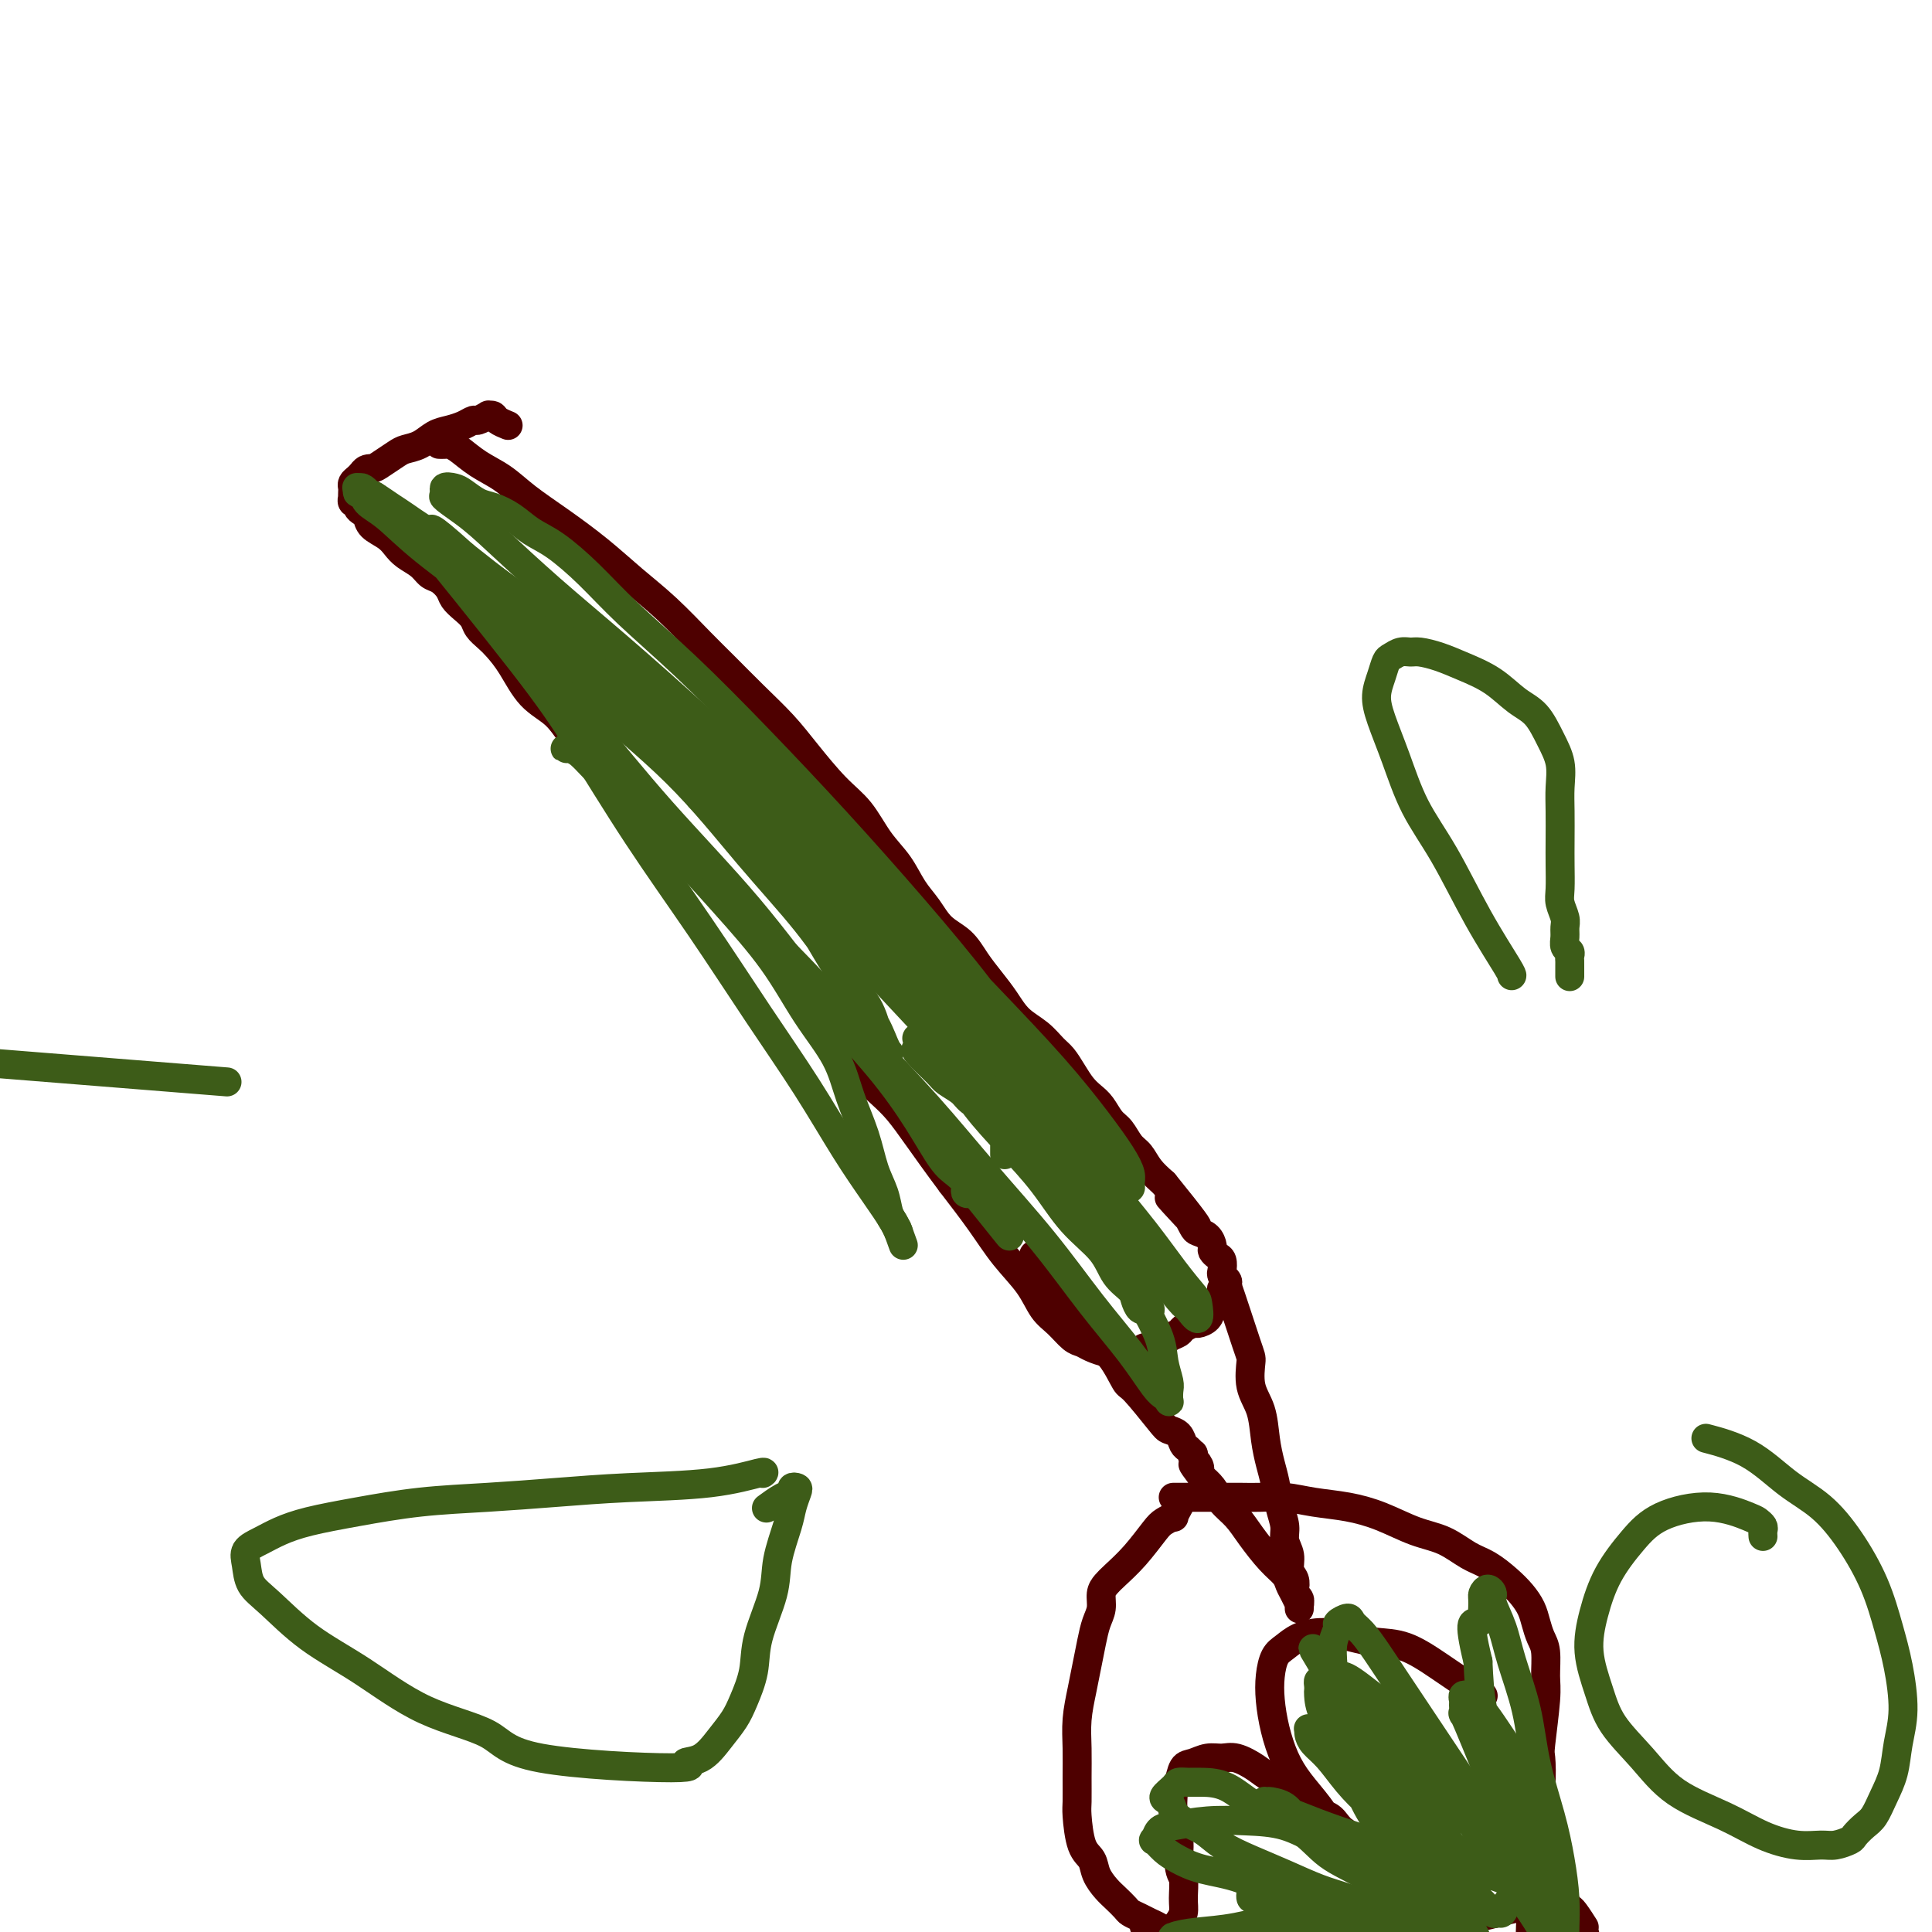 <svg viewBox='0 0 400 400' version='1.1' xmlns='http://www.w3.org/2000/svg' xmlns:xlink='http://www.w3.org/1999/xlink'><g fill='none' stroke='#4E0000' stroke-width='6' stroke-linecap='round' stroke-linejoin='round'><path d='M91,92c-0.007,-0.000 -0.013,-0.000 0,0c0.013,0.000 0.047,0.001 0,0c-0.047,-0.001 -0.173,-0.005 0,0c0.173,0.005 0.646,0.020 1,0c0.354,-0.020 0.588,-0.075 1,0c0.412,0.075 1.002,0.279 2,1c0.998,0.721 2.404,1.958 4,3c1.596,1.042 3.383,1.887 5,3c1.617,1.113 3.063,2.493 5,4c1.937,1.507 4.366,3.141 7,5c2.634,1.859 5.473,3.944 8,6c2.527,2.056 4.744,4.081 7,6c2.256,1.919 4.553,3.730 7,6c2.447,2.270 5.044,4.999 7,7c1.956,2.001 3.271,3.273 5,5c1.729,1.727 3.873,3.909 6,6c2.127,2.091 4.238,4.092 6,6c1.762,1.908 3.175,3.723 5,6c1.825,2.277 4.063,5.014 6,7c1.937,1.986 3.572,3.219 5,5c1.428,1.781 2.650,4.108 4,6c1.350,1.892 2.830,3.348 4,5c1.170,1.652 2.032,3.498 3,5c0.968,1.502 2.044,2.659 3,4c0.956,1.341 1.792,2.865 3,4c1.208,1.135 2.787,1.882 4,3c1.213,1.118 2.061,2.606 3,4c0.939,1.394 1.970,2.695 3,4c1.030,1.305 2.058,2.614 3,4c0.942,1.386 1.800,2.849 3,4c1.200,1.151 2.744,1.989 4,3c1.256,1.011 2.223,2.197 3,3c0.777,0.803 1.363,1.225 2,2c0.637,0.775 1.325,1.902 2,3c0.675,1.098 1.335,2.166 2,3c0.665,0.834 1.333,1.435 2,2c0.667,0.565 1.334,1.095 2,2c0.666,0.905 1.332,2.185 2,3c0.668,0.815 1.336,1.166 2,2c0.664,0.834 1.322,2.151 2,3c0.678,0.849 1.375,1.228 2,2c0.625,0.772 1.179,1.935 2,3c0.821,1.065 1.911,2.033 3,3'/><path d='M241,245c12.565,15.490 4.479,6.714 2,4c-2.479,-2.714 0.649,0.634 2,2c1.351,1.366 0.926,0.751 1,1c0.074,0.249 0.646,1.362 1,2c0.354,0.638 0.490,0.801 1,1c0.510,0.199 1.394,0.433 2,1c0.606,0.567 0.933,1.465 1,2c0.067,0.535 -0.127,0.707 0,1c0.127,0.293 0.573,0.709 1,1c0.427,0.291 0.833,0.459 1,1c0.167,0.541 0.094,1.456 0,2c-0.094,0.544 -0.207,0.718 0,1c0.207,0.282 0.736,0.670 1,1c0.264,0.330 0.263,0.600 0,1c-0.263,0.400 -0.788,0.930 -1,1c-0.212,0.070 -0.113,-0.319 0,0c0.113,0.319 0.239,1.346 0,2c-0.239,0.654 -0.841,0.936 -1,1c-0.159,0.064 0.127,-0.089 0,0c-0.127,0.089 -0.668,0.419 -1,1c-0.332,0.581 -0.455,1.413 -1,2c-0.545,0.587 -1.512,0.931 -2,1c-0.488,0.069 -0.498,-0.135 -1,0c-0.502,0.135 -1.497,0.609 -2,1c-0.503,0.391 -0.515,0.697 -1,1c-0.485,0.303 -1.443,0.602 -2,1c-0.557,0.398 -0.712,0.895 -1,1c-0.288,0.105 -0.707,-0.182 -1,0c-0.293,0.182 -0.460,0.833 -1,1c-0.540,0.167 -1.453,-0.151 -2,0c-0.547,0.151 -0.727,0.772 -1,1c-0.273,0.228 -0.638,0.062 -1,0c-0.362,-0.062 -0.719,-0.019 -1,0c-0.281,0.019 -0.484,0.016 -1,0c-0.516,-0.016 -1.345,-0.044 -2,0c-0.655,0.044 -1.137,0.160 -2,0c-0.863,-0.160 -2.107,-0.597 -3,-1c-0.893,-0.403 -1.434,-0.774 -2,-1c-0.566,-0.226 -1.158,-0.309 -2,-1c-0.842,-0.691 -1.935,-1.991 -3,-3c-1.065,-1.009 -2.103,-1.726 -3,-3c-0.897,-1.274 -1.653,-3.104 -3,-5c-1.347,-1.896 -3.286,-3.857 -5,-6c-1.714,-2.143 -3.204,-4.470 -5,-7c-1.796,-2.530 -3.898,-5.265 -6,-8'/><path d='M197,245c-6.046,-8.064 -8.662,-12.224 -11,-15c-2.338,-2.776 -4.400,-4.166 -6,-6c-1.600,-1.834 -2.739,-4.110 -4,-6c-1.261,-1.890 -2.646,-3.392 -4,-5c-1.354,-1.608 -2.679,-3.320 -4,-5c-1.321,-1.680 -2.639,-3.326 -4,-5c-1.361,-1.674 -2.767,-3.376 -4,-5c-1.233,-1.624 -2.295,-3.171 -4,-5c-1.705,-1.829 -4.052,-3.941 -5,-5c-0.948,-1.059 -0.496,-1.065 -2,-3c-1.504,-1.935 -4.964,-5.798 -7,-8c-2.036,-2.202 -2.649,-2.744 -4,-4c-1.351,-1.256 -3.441,-3.224 -5,-5c-1.559,-1.776 -2.587,-3.358 -4,-5c-1.413,-1.642 -3.210,-3.345 -5,-5c-1.790,-1.655 -3.571,-3.262 -5,-5c-1.429,-1.738 -2.504,-3.606 -4,-5c-1.496,-1.394 -3.413,-2.313 -5,-4c-1.587,-1.687 -2.844,-4.143 -4,-6c-1.156,-1.857 -2.210,-3.116 -3,-4c-0.790,-0.884 -1.315,-1.392 -2,-2c-0.685,-0.608 -1.531,-1.317 -2,-2c-0.469,-0.683 -0.562,-1.339 -1,-2c-0.438,-0.661 -1.220,-1.328 -2,-2c-0.780,-0.672 -1.559,-1.349 -2,-2c-0.441,-0.651 -0.545,-1.277 -1,-2c-0.455,-0.723 -1.263,-1.545 -2,-2c-0.737,-0.455 -1.404,-0.545 -2,-1c-0.596,-0.455 -1.123,-1.276 -2,-2c-0.877,-0.724 -2.105,-1.349 -3,-2c-0.895,-0.651 -1.458,-1.326 -2,-2c-0.542,-0.674 -1.063,-1.346 -2,-2c-0.937,-0.654 -2.288,-1.290 -3,-2c-0.712,-0.710 -0.783,-1.496 -1,-2c-0.217,-0.504 -0.580,-0.728 -1,-1c-0.420,-0.272 -0.897,-0.594 -1,-1c-0.103,-0.406 0.169,-0.896 0,-1c-0.169,-0.104 -0.777,0.179 -1,0c-0.223,-0.179 -0.061,-0.822 0,-1c0.061,-0.178 0.019,0.107 0,0c-0.019,-0.107 -0.016,-0.606 0,-1c0.016,-0.394 0.046,-0.683 0,-1c-0.046,-0.317 -0.166,-0.662 0,-1c0.166,-0.338 0.619,-0.668 1,-1c0.381,-0.332 0.691,-0.666 1,-1'/><path d='M75,98c0.684,-1.123 1.393,-0.930 2,-1c0.607,-0.070 1.110,-0.404 2,-1c0.890,-0.596 2.167,-1.455 3,-2c0.833,-0.545 1.224,-0.776 2,-1c0.776,-0.224 1.938,-0.442 3,-1c1.062,-0.558 2.023,-1.455 3,-2c0.977,-0.545 1.968,-0.738 3,-1c1.032,-0.262 2.104,-0.592 3,-1c0.896,-0.408 1.616,-0.895 2,-1c0.384,-0.105 0.430,0.171 1,0c0.570,-0.171 1.663,-0.788 2,-1c0.337,-0.212 -0.081,-0.018 0,0c0.081,0.018 0.661,-0.139 1,0c0.339,0.139 0.437,0.576 1,1c0.563,0.424 1.589,0.835 2,1c0.411,0.165 0.205,0.082 0,0'/><path d='M253,264c0.000,-0.031 0.001,-0.061 0,0c-0.001,0.061 -0.002,0.214 0,0c0.002,-0.214 0.007,-0.793 1,2c0.993,2.793 2.973,8.959 4,12c1.027,3.041 1.101,2.956 1,4c-0.101,1.044 -0.378,3.215 0,5c0.378,1.785 1.410,3.184 2,5c0.590,1.816 0.736,4.051 1,6c0.264,1.949 0.644,3.613 1,5c0.356,1.387 0.688,2.496 1,4c0.312,1.504 0.604,3.404 1,5c0.396,1.596 0.894,2.889 1,4c0.106,1.111 -0.182,2.042 0,3c0.182,0.958 0.832,1.944 1,3c0.168,1.056 -0.147,2.181 0,3c0.147,0.819 0.757,1.334 1,2c0.243,0.666 0.118,1.485 0,2c-0.118,0.515 -0.228,0.725 0,1c0.228,0.275 0.793,0.613 1,1c0.207,0.387 0.055,0.821 0,1c-0.055,0.179 -0.015,0.102 0,0c0.015,-0.102 0.004,-0.228 0,0c-0.004,0.228 -0.000,0.809 0,1c0.000,0.191 -0.003,-0.007 0,0c0.003,0.007 0.012,0.220 0,0c-0.012,-0.220 -0.043,-0.874 0,-1c0.043,-0.126 0.161,0.274 0,0c-0.161,-0.274 -0.602,-1.224 -1,-2c-0.398,-0.776 -0.753,-1.380 -1,-2c-0.247,-0.620 -0.388,-1.257 -1,-2c-0.612,-0.743 -1.697,-1.592 -3,-3c-1.303,-1.408 -2.826,-3.376 -4,-5c-1.174,-1.624 -2.000,-2.905 -3,-4c-1.000,-1.095 -2.175,-2.005 -3,-3c-0.825,-0.995 -1.299,-2.076 -2,-3c-0.701,-0.924 -1.629,-1.693 -2,-2c-0.371,-0.307 -0.186,-0.154 0,0'/><path d='M249,306c-3.337,-4.426 -1.678,-2.492 -1,-2c0.678,0.492 0.375,-0.460 0,-1c-0.375,-0.540 -0.822,-0.668 -1,-1c-0.178,-0.332 -0.088,-0.866 0,-1c0.088,-0.134 0.175,0.133 0,0c-0.175,-0.133 -0.610,-0.664 -1,-1c-0.390,-0.336 -0.735,-0.476 -1,-1c-0.265,-0.524 -0.451,-1.432 -1,-2c-0.549,-0.568 -1.461,-0.795 -2,-1c-0.539,-0.205 -0.703,-0.388 -2,-2c-1.297,-1.612 -3.726,-4.654 -5,-6c-1.274,-1.346 -1.394,-0.996 -2,-2c-0.606,-1.004 -1.699,-3.360 -3,-5c-1.301,-1.640 -2.810,-2.562 -4,-4c-1.190,-1.438 -2.060,-3.392 -3,-5c-0.940,-1.608 -1.951,-2.869 -3,-4c-1.049,-1.131 -2.138,-2.131 -3,-3c-0.862,-0.869 -1.499,-1.606 -2,-2c-0.501,-0.394 -0.866,-0.445 -1,-1c-0.134,-0.555 -0.036,-1.613 0,-2c0.036,-0.387 0.010,-0.104 0,0c-0.010,0.104 -0.003,0.028 0,0c0.003,-0.028 0.001,-0.007 0,0c-0.001,0.007 -0.000,0.002 0,0c0.000,-0.002 0.000,-0.001 0,0c-0.000,0.001 -0.000,0.000 0,0'/><path d='M244,312c0.127,-0.233 0.254,-0.465 0,0c-0.254,0.465 -0.889,1.628 -1,2c-0.111,0.372 0.300,-0.048 0,0c-0.300,0.048 -1.313,0.565 -2,1c-0.687,0.435 -1.050,0.787 -2,2c-0.950,1.213 -2.488,3.287 -4,5c-1.512,1.713 -2.996,3.066 -4,4c-1.004,0.934 -1.526,1.448 -2,2c-0.474,0.552 -0.901,1.140 -1,2c-0.099,0.860 0.128,1.992 0,3c-0.128,1.008 -0.613,1.892 -1,3c-0.387,1.108 -0.678,2.440 -1,4c-0.322,1.560 -0.675,3.346 -1,5c-0.325,1.654 -0.623,3.175 -1,5c-0.377,1.825 -0.834,3.955 -1,6c-0.166,2.045 -0.043,4.004 0,6c0.043,1.996 0.004,4.029 0,6c-0.004,1.971 0.025,3.882 0,5c-0.025,1.118 -0.106,1.444 0,3c0.106,1.556 0.398,4.342 1,6c0.602,1.658 1.513,2.188 2,3c0.487,0.812 0.549,1.905 1,3c0.451,1.095 1.290,2.191 2,3c0.710,0.809 1.292,1.330 2,2c0.708,0.670 1.541,1.489 2,2c0.459,0.511 0.545,0.715 1,1c0.455,0.285 1.278,0.650 2,1c0.722,0.350 1.342,0.686 2,1c0.658,0.314 1.352,0.605 2,1c0.648,0.395 1.249,0.894 2,1c0.751,0.106 1.652,-0.182 3,0c1.348,0.182 3.142,0.833 5,1c1.858,0.167 3.778,-0.151 6,0c2.222,0.151 4.746,0.772 7,1c2.254,0.228 4.238,0.061 6,0c1.762,-0.061 3.302,-0.018 5,0c1.698,0.018 3.553,0.012 5,0c1.447,-0.012 2.486,-0.031 4,0c1.514,0.031 3.503,0.110 5,0c1.497,-0.110 2.500,-0.411 4,-1c1.500,-0.589 3.495,-1.467 5,-2c1.505,-0.533 2.521,-0.720 4,-1c1.479,-0.280 3.423,-0.651 5,-1c1.577,-0.349 2.789,-0.674 4,-1'/><path d='M310,396c4.520,-1.172 4.821,-1.104 5,-1c0.179,0.104 0.237,0.242 1,0c0.763,-0.242 2.232,-0.865 3,-1c0.768,-0.135 0.836,0.216 1,0c0.164,-0.216 0.424,-1.000 1,-1c0.576,-0.000 1.469,0.782 2,1c0.531,0.218 0.701,-0.130 1,0c0.299,0.130 0.728,0.738 1,1c0.272,0.262 0.388,0.179 1,1c0.612,0.821 1.722,2.544 2,3c0.278,0.456 -0.274,-0.357 0,1c0.274,1.357 1.376,4.885 2,7c0.624,2.115 0.770,2.817 1,4c0.230,1.183 0.545,2.848 1,5c0.455,2.152 1.051,4.793 1,7c-0.051,2.207 -0.748,3.981 -1,5c-0.252,1.019 -0.057,1.285 0,2c0.057,0.715 -0.023,1.880 0,3c0.023,1.120 0.151,2.194 0,3c-0.151,0.806 -0.579,1.343 -1,2c-0.421,0.657 -0.834,1.434 -1,2c-0.166,0.566 -0.083,0.922 0,1c0.083,0.078 0.167,-0.123 0,0c-0.167,0.123 -0.585,0.569 -1,1c-0.415,0.431 -0.828,0.847 -1,1c-0.172,0.153 -0.102,0.045 0,0c0.102,-0.045 0.237,-0.026 0,0c-0.237,0.026 -0.847,0.060 -1,0c-0.153,-0.060 0.152,-0.212 0,0c-0.152,0.212 -0.762,0.790 -1,1c-0.238,0.210 -0.105,0.052 0,0c0.105,-0.052 0.183,0.002 0,0c-0.183,-0.002 -0.628,-0.059 -1,0c-0.372,0.059 -0.673,0.234 -1,0c-0.327,-0.234 -0.680,-0.875 -1,-1c-0.320,-0.125 -0.607,0.268 -1,0c-0.393,-0.268 -0.893,-1.196 -1,-2c-0.107,-0.804 0.177,-1.485 0,-2c-0.177,-0.515 -0.817,-0.863 -1,-2c-0.183,-1.137 0.091,-3.064 0,-5c-0.091,-1.936 -0.547,-3.881 -1,-6c-0.453,-2.119 -0.903,-4.413 -1,-7c-0.097,-2.587 0.160,-5.467 0,-8c-0.160,-2.533 -0.735,-4.721 -1,-7c-0.265,-2.279 -0.218,-4.651 0,-7c0.218,-2.349 0.609,-4.674 1,-7'/><path d='M318,390c-0.524,-10.194 -0.333,-11.178 0,-13c0.333,-1.822 0.807,-4.481 1,-7c0.193,-2.519 0.105,-4.898 0,-6c-0.105,-1.102 -0.227,-0.927 0,-3c0.227,-2.073 0.804,-6.393 1,-9c0.196,-2.607 0.012,-3.502 0,-5c-0.012,-1.498 0.149,-3.597 0,-5c-0.149,-1.403 -0.608,-2.108 -1,-3c-0.392,-0.892 -0.716,-1.972 -1,-3c-0.284,-1.028 -0.529,-2.003 -1,-3c-0.471,-0.997 -1.170,-2.014 -2,-3c-0.830,-0.986 -1.791,-1.940 -3,-3c-1.209,-1.060 -2.667,-2.227 -4,-3c-1.333,-0.773 -2.542,-1.152 -4,-2c-1.458,-0.848 -3.165,-2.163 -5,-3c-1.835,-0.837 -3.799,-1.195 -6,-2c-2.201,-0.805 -4.640,-2.058 -7,-3c-2.360,-0.942 -4.640,-1.573 -7,-2c-2.360,-0.427 -4.800,-0.650 -7,-1c-2.200,-0.350 -4.160,-0.826 -6,-1c-1.840,-0.174 -3.560,-0.047 -5,0c-1.440,0.047 -2.599,0.013 -4,0c-1.401,-0.013 -3.044,-0.003 -4,0c-0.956,0.003 -1.227,0.001 -2,0c-0.773,-0.001 -2.049,-0.000 -3,0c-0.951,0.000 -1.575,0.000 -2,0c-0.425,-0.000 -0.649,-0.000 -1,0c-0.351,0.000 -0.830,0.000 -1,0c-0.170,-0.000 -0.031,-0.000 0,0c0.031,0.000 -0.044,0.000 0,0c0.044,-0.000 0.208,-0.000 0,0c-0.208,0.000 -0.788,0.000 -1,0c-0.212,-0.000 -0.057,-0.000 0,0c0.057,0.000 0.016,0.000 0,0c-0.016,-0.000 -0.008,-0.000 0,0'/><path d='M307,351c-0.002,-0.002 -0.003,-0.004 0,0c0.003,0.004 0.012,0.014 0,0c-0.012,-0.014 -0.045,-0.054 0,0c0.045,0.054 0.166,0.200 0,0c-0.166,-0.200 -0.620,-0.746 -1,-1c-0.380,-0.254 -0.686,-0.214 -2,-1c-1.314,-0.786 -3.634,-2.397 -6,-4c-2.366,-1.603 -4.776,-3.198 -7,-4c-2.224,-0.802 -4.262,-0.811 -6,-1c-1.738,-0.189 -3.176,-0.558 -5,-1c-1.824,-0.442 -4.033,-0.958 -6,-1c-1.967,-0.042 -3.690,0.392 -5,1c-1.310,0.608 -2.205,1.392 -3,2c-0.795,0.608 -1.490,1.039 -2,2c-0.510,0.961 -0.836,2.451 -1,4c-0.164,1.549 -0.165,3.158 0,5c0.165,1.842 0.495,3.915 1,6c0.505,2.085 1.186,4.180 2,6c0.814,1.820 1.762,3.366 3,5c1.238,1.634 2.766,3.355 4,5c1.234,1.645 2.174,3.212 3,4c0.826,0.788 1.538,0.795 2,1c0.462,0.205 0.676,0.606 1,1c0.324,0.394 0.760,0.779 1,1c0.240,0.221 0.284,0.277 0,0c-0.284,-0.277 -0.897,-0.887 -1,-1c-0.103,-0.113 0.304,0.272 0,0c-0.304,-0.272 -1.320,-1.199 -2,-2c-0.680,-0.801 -1.023,-1.474 -2,-2c-0.977,-0.526 -2.586,-0.905 -4,-2c-1.414,-1.095 -2.633,-2.906 -4,-4c-1.367,-1.094 -2.883,-1.471 -4,-2c-1.117,-0.529 -1.836,-1.210 -3,-2c-1.164,-0.790 -2.774,-1.689 -4,-2c-1.226,-0.311 -2.069,-0.034 -3,0c-0.931,0.034 -1.952,-0.173 -3,0c-1.048,0.173 -2.124,0.728 -3,1c-0.876,0.272 -1.551,0.262 -2,1c-0.449,0.738 -0.670,2.222 -1,3c-0.330,0.778 -0.769,0.848 -1,2c-0.231,1.152 -0.255,3.387 0,5c0.255,1.613 0.787,2.604 1,4c0.213,1.396 0.106,3.198 0,5'/><path d='M244,385c0.230,3.179 0.806,3.128 1,4c0.194,0.872 0.008,2.668 0,4c-0.008,1.332 0.163,2.199 0,3c-0.163,0.801 -0.659,1.536 -1,2c-0.341,0.464 -0.526,0.656 -1,1c-0.474,0.344 -1.238,0.838 -2,1c-0.762,0.162 -1.524,-0.008 -2,0c-0.476,0.008 -0.667,0.194 -1,0c-0.333,-0.194 -0.810,-0.770 -1,-1c-0.190,-0.230 -0.095,-0.115 0,0'/></g>
<g fill='none' stroke='#3D5C18' stroke-width='6' stroke-linecap='round' stroke-linejoin='round'><path d='M289,373c0.001,0.006 0.001,0.012 0,0c-0.001,-0.012 -0.004,-0.041 0,0c0.004,0.041 0.016,0.152 0,0c-0.016,-0.152 -0.060,-0.566 0,-1c0.060,-0.434 0.224,-0.889 0,-1c-0.224,-0.111 -0.834,0.121 -1,0c-0.166,-0.121 0.113,-0.596 0,-1c-0.113,-0.404 -0.619,-0.738 -1,-2c-0.381,-1.262 -0.636,-3.452 -1,-5c-0.364,-1.548 -0.838,-2.453 -1,-3c-0.162,-0.547 -0.013,-0.734 0,-1c0.013,-0.266 -0.111,-0.610 0,-1c0.111,-0.390 0.456,-0.826 1,-1c0.544,-0.174 1.286,-0.084 2,0c0.714,0.084 1.399,0.163 2,1c0.601,0.837 1.117,2.431 2,4c0.883,1.569 2.134,3.114 3,5c0.866,1.886 1.346,4.113 2,6c0.654,1.887 1.480,3.433 2,5c0.520,1.567 0.733,3.155 1,5c0.267,1.845 0.589,3.947 1,5c0.411,1.053 0.910,1.056 1,2c0.090,0.944 -0.228,2.829 0,4c0.228,1.171 1.001,1.629 1,2c-0.001,0.371 -0.778,0.654 -1,1c-0.222,0.346 0.111,0.756 0,1c-0.111,0.244 -0.665,0.323 -1,0c-0.335,-0.323 -0.452,-1.048 -1,-2c-0.548,-0.952 -1.529,-2.131 -3,-4c-1.471,-1.869 -3.434,-4.427 -5,-7c-1.566,-2.573 -2.735,-5.159 -4,-8c-1.265,-2.841 -2.627,-5.936 -4,-9c-1.373,-3.064 -2.756,-6.096 -4,-9c-1.244,-2.904 -2.349,-5.681 -3,-8c-0.651,-2.319 -0.847,-4.181 -1,-6c-0.153,-1.819 -0.263,-3.595 0,-5c0.263,-1.405 0.899,-2.438 1,-3c0.101,-0.562 -0.332,-0.651 0,-1c0.332,-0.349 1.430,-0.957 2,-1c0.570,-0.043 0.612,0.481 1,1c0.388,0.519 1.123,1.034 2,2c0.877,0.966 1.895,2.383 3,4c1.105,1.617 2.296,3.433 4,6c1.704,2.567 3.920,5.883 6,9c2.080,3.117 4.023,6.033 6,9c1.977,2.967 3.989,5.983 6,9'/><path d='M307,375c5.250,7.686 4.376,6.899 5,8c0.624,1.101 2.745,4.088 4,6c1.255,1.912 1.643,2.747 2,4c0.357,1.253 0.684,2.924 1,4c0.316,1.076 0.620,1.558 1,2c0.380,0.442 0.834,0.844 1,1c0.166,0.156 0.042,0.066 0,0c-0.042,-0.066 -0.002,-0.107 0,0c0.002,0.107 -0.033,0.361 0,0c0.033,-0.361 0.134,-1.336 0,-2c-0.134,-0.664 -0.502,-1.018 -1,-2c-0.498,-0.982 -1.124,-2.594 -2,-5c-0.876,-2.406 -2.000,-5.608 -3,-8c-1.000,-2.392 -1.875,-3.974 -4,-9c-2.125,-5.026 -5.499,-13.494 -7,-17c-1.501,-3.506 -1.130,-2.049 -1,-2c0.130,0.049 0.019,-1.309 0,-2c-0.019,-0.691 0.053,-0.716 0,-1c-0.053,-0.284 -0.230,-0.826 0,-1c0.230,-0.174 0.868,0.019 1,0c0.132,-0.019 -0.242,-0.251 0,0c0.242,0.251 1.101,0.986 2,2c0.899,1.014 1.839,2.307 3,4c1.161,1.693 2.545,3.787 4,6c1.455,2.213 2.982,4.546 4,7c1.018,2.454 1.527,5.028 2,7c0.473,1.972 0.911,3.343 1,5c0.089,1.657 -0.172,3.599 0,5c0.172,1.401 0.778,2.260 1,3c0.222,0.740 0.059,1.361 0,2c-0.059,0.639 -0.016,1.294 0,2c0.016,0.706 0.005,1.461 0,2c-0.005,0.539 -0.005,0.861 0,1c0.005,0.139 0.014,0.095 0,0c-0.014,-0.095 -0.051,-0.240 0,0c0.051,0.240 0.191,0.866 0,1c-0.191,0.134 -0.711,-0.225 -1,-1c-0.289,-0.775 -0.347,-1.967 -1,-4c-0.653,-2.033 -1.902,-4.907 -3,-8c-1.098,-3.093 -2.047,-6.406 -3,-10c-0.953,-3.594 -1.910,-7.467 -3,-11c-1.090,-3.533 -2.311,-6.724 -3,-10c-0.689,-3.276 -0.844,-6.638 -1,-10'/><path d='M306,344c-2.384,-9.796 -0.845,-7.785 0,-8c0.845,-0.215 0.995,-2.656 1,-4c0.005,-1.344 -0.136,-1.590 0,-2c0.136,-0.410 0.549,-0.985 1,-1c0.451,-0.015 0.940,0.529 1,1c0.060,0.471 -0.308,0.869 0,2c0.308,1.131 1.293,2.995 2,5c0.707,2.005 1.134,4.151 2,7c0.866,2.849 2.169,6.402 3,10c0.831,3.598 1.189,7.240 2,11c0.811,3.760 2.074,7.636 3,11c0.926,3.364 1.516,6.215 2,9c0.484,2.785 0.863,5.506 1,8c0.137,2.494 0.033,4.763 0,6c-0.033,1.237 0.005,1.442 0,2c-0.005,0.558 -0.054,1.470 0,2c0.054,0.530 0.209,0.678 0,1c-0.209,0.322 -0.782,0.818 -1,1c-0.218,0.182 -0.080,0.049 0,0c0.080,-0.049 0.101,-0.015 0,0c-0.101,0.015 -0.324,0.011 -1,-1c-0.676,-1.011 -1.804,-3.028 -3,-5c-1.196,-1.972 -2.458,-3.899 -4,-6c-1.542,-2.101 -3.363,-4.376 -5,-7c-1.637,-2.624 -3.088,-5.599 -5,-8c-1.912,-2.401 -4.284,-4.229 -6,-6c-1.716,-1.771 -2.777,-3.483 -4,-5c-1.223,-1.517 -2.606,-2.837 -4,-4c-1.394,-1.163 -2.797,-2.168 -4,-3c-1.203,-0.832 -2.207,-1.489 -3,-2c-0.793,-0.511 -1.377,-0.874 -2,-1c-0.623,-0.126 -1.286,-0.013 -2,0c-0.714,0.013 -1.480,-0.074 -2,0c-0.520,0.074 -0.794,0.310 -1,1c-0.206,0.690 -0.345,1.835 0,3c0.345,1.165 1.175,2.351 2,4c0.825,1.649 1.645,3.760 3,6c1.355,2.240 3.246,4.610 5,7c1.754,2.390 3.373,4.801 5,7c1.627,2.199 3.264,4.187 5,6c1.736,1.813 3.573,3.453 5,5c1.427,1.547 2.444,3.002 3,4c0.556,0.998 0.650,1.538 1,2c0.350,0.462 0.957,0.846 1,1c0.043,0.154 -0.479,0.077 -1,0'/><path d='M306,403c3.621,5.168 0.673,2.089 -1,1c-1.673,-1.089 -2.070,-0.189 -3,0c-0.930,0.189 -2.392,-0.334 -4,-1c-1.608,-0.666 -3.360,-1.474 -5,-2c-1.640,-0.526 -3.166,-0.771 -5,-1c-1.834,-0.229 -3.974,-0.442 -6,-1c-2.026,-0.558 -3.936,-1.460 -6,-2c-2.064,-0.540 -4.280,-0.718 -6,-1c-1.720,-0.282 -2.944,-0.668 -4,-1c-1.056,-0.332 -1.942,-0.610 -3,-1c-1.058,-0.390 -2.286,-0.891 -3,-1c-0.714,-0.109 -0.912,0.173 -1,0c-0.088,-0.173 -0.065,-0.800 0,-1c0.065,-0.200 0.173,0.026 1,0c0.827,-0.026 2.372,-0.304 5,0c2.628,0.304 6.340,1.191 10,2c3.660,0.809 7.269,1.541 10,2c2.731,0.459 4.583,0.644 6,1c1.417,0.356 2.400,0.884 3,1c0.600,0.116 0.816,-0.180 1,0c0.184,0.180 0.337,0.837 0,1c-0.337,0.163 -1.165,-0.166 -2,0c-0.835,0.166 -1.678,0.828 -3,1c-1.322,0.172 -3.125,-0.146 -5,0c-1.875,0.146 -3.823,0.757 -6,1c-2.177,0.243 -4.583,0.117 -7,0c-2.417,-0.117 -4.845,-0.226 -7,0c-2.155,0.226 -4.039,0.788 -6,1c-1.961,0.212 -4.000,0.074 -6,0c-2.000,-0.074 -3.961,-0.086 -5,0c-1.039,0.086 -1.158,0.269 -2,0c-0.842,-0.269 -2.409,-0.989 -3,-1c-0.591,-0.011 -0.207,0.689 0,1c0.207,0.311 0.238,0.233 0,0c-0.238,-0.233 -0.745,-0.621 0,-1c0.745,-0.379 2.744,-0.747 5,-1c2.256,-0.253 4.771,-0.390 8,-1c3.229,-0.610 7.173,-1.694 11,-2c3.827,-0.306 7.537,0.166 11,0c3.463,-0.166 6.679,-0.969 9,-1c2.321,-0.031 3.746,0.710 5,1c1.254,0.290 2.336,0.129 3,0c0.664,-0.129 0.910,-0.227 1,0c0.090,0.227 0.026,0.779 0,1c-0.026,0.221 -0.013,0.110 0,0'/><path d='M296,398c4.462,0.093 1.117,-0.173 0,0c-1.117,0.173 -0.006,0.787 0,1c0.006,0.213 -1.093,0.025 -2,0c-0.907,-0.025 -1.621,0.113 -3,0c-1.379,-0.113 -3.421,-0.477 -6,-1c-2.579,-0.523 -5.695,-1.204 -9,-2c-3.305,-0.796 -6.800,-1.707 -10,-3c-3.200,-1.293 -6.105,-2.967 -9,-4c-2.895,-1.033 -5.782,-1.424 -8,-2c-2.218,-0.576 -3.769,-1.338 -5,-2c-1.231,-0.662 -2.142,-1.224 -3,-2c-0.858,-0.776 -1.664,-1.767 -2,-2c-0.336,-0.233 -0.204,0.291 0,0c0.204,-0.291 0.478,-1.397 1,-2c0.522,-0.603 1.292,-0.702 3,-1c1.708,-0.298 4.355,-0.795 7,-1c2.645,-0.205 5.288,-0.116 8,0c2.712,0.116 5.494,0.261 8,1c2.506,0.739 4.737,2.072 7,3c2.263,0.928 4.558,1.452 6,2c1.442,0.548 2.032,1.122 3,2c0.968,0.878 2.314,2.062 3,3c0.686,0.938 0.712,1.632 1,2c0.288,0.368 0.837,0.412 1,1c0.163,0.588 -0.062,1.721 0,2c0.062,0.279 0.410,-0.294 0,0c-0.410,0.294 -1.577,1.457 -2,2c-0.423,0.543 -0.103,0.466 -1,0c-0.897,-0.466 -3.013,-1.321 -5,-2c-1.987,-0.679 -3.847,-1.183 -6,-2c-2.153,-0.817 -4.601,-1.948 -7,-3c-2.399,-1.052 -4.751,-2.025 -7,-3c-2.249,-0.975 -4.395,-1.953 -6,-3c-1.605,-1.047 -2.670,-2.163 -4,-3c-1.330,-0.837 -2.924,-1.394 -4,-2c-1.076,-0.606 -1.635,-1.262 -2,-2c-0.365,-0.738 -0.537,-1.557 -1,-2c-0.463,-0.443 -1.217,-0.511 -1,-1c0.217,-0.489 1.403,-1.398 2,-2c0.597,-0.602 0.603,-0.895 1,-1c0.397,-0.105 1.184,-0.020 2,0c0.816,0.020 1.662,-0.026 3,0c1.338,0.026 3.168,0.122 5,1c1.832,0.878 3.666,2.536 6,4c2.334,1.464 5.167,2.732 8,4'/><path d='M268,378c3.397,2.408 4.888,4.427 7,6c2.112,1.573 4.843,2.699 7,4c2.157,1.301 3.740,2.778 5,4c1.260,1.222 2.198,2.189 3,3c0.802,0.811 1.469,1.467 2,2c0.531,0.533 0.928,0.942 1,1c0.072,0.058 -0.179,-0.236 0,0c0.179,0.236 0.789,1.001 1,1c0.211,-0.001 0.021,-0.767 0,-1c-0.021,-0.233 0.125,0.067 0,0c-0.125,-0.067 -0.521,-0.500 -1,-1c-0.479,-0.500 -1.041,-1.067 -2,-2c-0.959,-0.933 -2.314,-2.232 -4,-4c-1.686,-1.768 -3.703,-4.004 -6,-6c-2.297,-1.996 -4.875,-3.750 -7,-5c-2.125,-1.250 -3.798,-1.995 -5,-3c-1.202,-1.005 -1.933,-2.269 -3,-3c-1.067,-0.731 -2.469,-0.929 -3,-1c-0.531,-0.071 -0.191,-0.017 0,0c0.191,0.017 0.232,-0.004 0,0c-0.232,0.004 -0.739,0.034 -1,0c-0.261,-0.034 -0.276,-0.131 0,0c0.276,0.131 0.845,0.489 2,1c1.155,0.511 2.897,1.173 5,2c2.103,0.827 4.567,1.818 8,3c3.433,1.182 7.834,2.555 11,4c3.166,1.445 5.097,2.961 7,4c1.903,1.039 3.777,1.599 5,2c1.223,0.401 1.793,0.642 2,1c0.207,0.358 0.049,0.834 0,1c-0.049,0.166 0.011,0.024 0,0c-0.011,-0.024 -0.092,0.072 0,0c0.092,-0.072 0.356,-0.310 0,-1c-0.356,-0.690 -1.333,-1.831 -2,-3c-0.667,-1.169 -1.024,-2.366 -2,-4c-0.976,-1.634 -2.570,-3.705 -4,-6c-1.430,-2.295 -2.697,-4.812 -4,-7c-1.303,-2.188 -2.642,-4.045 -4,-6c-1.358,-1.955 -2.734,-4.007 -4,-6c-1.266,-1.993 -2.422,-3.926 -3,-5c-0.578,-1.074 -0.579,-1.289 -1,-2c-0.421,-0.711 -1.263,-1.917 -2,-3c-0.737,-1.083 -1.368,-2.041 -2,-3'/><path d='M274,345c-4.307,-7.154 -1.074,-2.040 0,0c1.074,2.040 -0.009,1.008 0,1c0.009,-0.008 1.111,1.010 2,2c0.889,0.990 1.565,1.951 3,4c1.435,2.049 3.631,5.185 6,8c2.369,2.815 4.913,5.309 7,8c2.087,2.691 3.718,5.579 5,8c1.282,2.421 2.213,4.376 3,6c0.787,1.624 1.428,2.919 2,4c0.572,1.081 1.075,1.948 1,3c-0.075,1.052 -0.730,2.287 -1,3c-0.270,0.713 -0.157,0.903 0,1c0.157,0.097 0.358,0.102 0,0c-0.358,-0.102 -1.273,-0.312 -2,-1c-0.727,-0.688 -1.264,-1.855 -2,-3c-0.736,-1.145 -1.670,-2.267 -3,-4c-1.330,-1.733 -3.057,-4.078 -5,-6c-1.943,-1.922 -4.104,-3.422 -6,-5c-1.896,-1.578 -3.527,-3.236 -5,-5c-1.473,-1.764 -2.787,-3.636 -4,-5c-1.213,-1.364 -2.325,-2.222 -3,-3c-0.675,-0.778 -0.914,-1.477 -1,-2c-0.086,-0.523 -0.019,-0.868 0,-1c0.019,-0.132 -0.012,-0.049 0,0c0.012,0.049 0.066,0.065 0,0c-0.066,-0.065 -0.251,-0.210 0,0c0.251,0.210 0.937,0.775 2,2c1.063,1.225 2.503,3.109 4,5c1.497,1.891 3.053,3.791 5,6c1.947,2.209 4.287,4.729 6,7c1.713,2.271 2.800,4.293 4,6c1.200,1.707 2.515,3.099 3,4c0.485,0.901 0.141,1.310 0,2c-0.141,0.690 -0.077,1.661 0,2c0.077,0.339 0.168,0.047 0,0c-0.168,-0.047 -0.594,0.153 -1,0c-0.406,-0.153 -0.794,-0.658 -1,-1c-0.206,-0.342 -0.232,-0.523 -1,-2c-0.768,-1.477 -2.278,-4.252 -4,-7c-1.722,-2.748 -3.656,-5.471 -5,-8c-1.344,-2.529 -2.098,-4.866 -3,-7c-0.902,-2.134 -1.951,-4.067 -3,-6'/><path d='M277,361c-2.955,-5.731 -1.343,-4.559 -1,-5c0.343,-0.441 -0.585,-2.496 -1,-4c-0.415,-1.504 -0.319,-2.456 0,-3c0.319,-0.544 0.861,-0.680 1,-1c0.139,-0.320 -0.124,-0.824 0,-1c0.124,-0.176 0.635,-0.024 1,0c0.365,0.024 0.583,-0.082 1,0c0.417,0.082 1.031,0.350 2,1c0.969,0.650 2.293,1.680 4,3c1.707,1.320 3.799,2.929 6,5c2.201,2.071 4.512,4.605 7,7c2.488,2.395 5.155,4.652 7,7c1.845,2.348 2.870,4.789 4,7c1.130,2.211 2.367,4.194 3,6c0.633,1.806 0.664,3.436 1,5c0.336,1.564 0.978,3.062 1,4c0.022,0.938 -0.576,1.315 -1,2c-0.424,0.685 -0.674,1.680 -1,2c-0.326,0.320 -0.728,-0.033 -1,0c-0.272,0.033 -0.412,0.452 -1,0c-0.588,-0.452 -1.622,-1.774 -3,-3c-1.378,-1.226 -3.098,-2.356 -5,-4c-1.902,-1.644 -3.984,-3.800 -6,-6c-2.016,-2.200 -3.966,-4.442 -6,-7c-2.034,-2.558 -4.153,-5.431 -6,-8c-1.847,-2.569 -3.423,-4.835 -5,-7c-1.577,-2.165 -3.155,-4.230 -4,-6c-0.845,-1.770 -0.956,-3.244 -1,-4c-0.044,-0.756 -0.021,-0.792 0,-1c0.021,-0.208 0.040,-0.587 0,-1c-0.040,-0.413 -0.138,-0.861 0,-1c0.138,-0.139 0.513,0.033 1,0c0.487,-0.033 1.086,-0.269 2,0c0.914,0.269 2.142,1.042 4,2c1.858,0.958 4.346,2.101 7,4c2.654,1.899 5.476,4.556 8,7c2.524,2.444 4.752,4.676 7,7c2.248,2.324 4.516,4.741 6,7c1.484,2.259 2.183,4.360 3,6c0.817,1.640 1.751,2.818 2,4c0.249,1.182 -0.187,2.366 0,3c0.187,0.634 0.998,0.717 1,1c0.002,0.283 -0.803,0.767 -1,1c-0.197,0.233 0.216,0.217 0,0c-0.216,-0.217 -1.062,-0.633 -2,-1c-0.938,-0.367 -1.969,-0.683 -3,-1'/><path d='M308,388c-1.262,-0.321 -1.917,-1.125 -4,-3c-2.083,-1.875 -5.595,-4.821 -7,-6c-1.405,-1.179 -0.702,-0.589 0,0'/><path d='M208,239c0.000,-0.022 0.000,-0.044 0,0c-0.000,0.044 -0.000,0.152 0,0c0.000,-0.152 0.001,-0.566 0,-1c-0.001,-0.434 -0.003,-0.888 0,-1c0.003,-0.112 0.011,0.119 0,0c-0.011,-0.119 -0.041,-0.588 0,-1c0.041,-0.412 0.154,-0.768 0,-1c-0.154,-0.232 -0.573,-0.342 -1,-1c-0.427,-0.658 -0.860,-1.865 -2,-3c-1.140,-1.135 -2.986,-2.199 -4,-3c-1.014,-0.801 -1.196,-1.338 -2,-2c-0.804,-0.662 -2.229,-1.448 -3,-2c-0.771,-0.552 -0.886,-0.870 -2,-2c-1.114,-1.130 -3.226,-3.073 -4,-4c-0.774,-0.927 -0.209,-0.837 0,-1c0.209,-0.163 0.063,-0.577 0,-1c-0.063,-0.423 -0.044,-0.855 0,-1c0.044,-0.145 0.114,-0.005 0,0c-0.114,0.005 -0.413,-0.126 0,0c0.413,0.126 1.539,0.509 2,1c0.461,0.491 0.257,1.090 1,2c0.743,0.910 2.433,2.132 4,4c1.567,1.868 3.011,4.382 5,7c1.989,2.618 4.524,5.341 7,8c2.476,2.659 4.895,5.254 7,8c2.105,2.746 3.898,5.641 6,8c2.102,2.359 4.513,4.181 6,6c1.487,1.819 2.048,3.636 3,5c0.952,1.364 2.294,2.274 3,3c0.706,0.726 0.777,1.266 1,2c0.223,0.734 0.599,1.660 1,2c0.401,0.340 0.826,0.092 1,0c0.174,-0.092 0.096,-0.029 0,0c-0.096,0.029 -0.212,0.022 0,0c0.212,-0.022 0.750,-0.060 1,0c0.250,0.060 0.213,0.218 0,0c-0.213,-0.218 -0.600,-0.814 -1,-2c-0.400,-1.186 -0.813,-2.963 -2,-5c-1.187,-2.037 -3.148,-4.333 -5,-7c-1.852,-2.667 -3.595,-5.704 -6,-9c-2.405,-3.296 -5.470,-6.850 -8,-10c-2.530,-3.150 -4.523,-5.896 -7,-9c-2.477,-3.104 -5.436,-6.566 -8,-10c-2.564,-3.434 -4.733,-6.838 -7,-10c-2.267,-3.162 -4.634,-6.081 -7,-9'/><path d='M187,200c-6.894,-8.761 -5.629,-6.662 -6,-7c-0.371,-0.338 -2.377,-3.113 -4,-5c-1.623,-1.887 -2.865,-2.887 -4,-4c-1.135,-1.113 -2.165,-2.338 -3,-3c-0.835,-0.662 -1.474,-0.761 -2,-1c-0.526,-0.239 -0.939,-0.618 -1,-1c-0.061,-0.382 0.230,-0.767 0,-1c-0.230,-0.233 -0.980,-0.315 -1,0c-0.020,0.315 0.689,1.026 1,1c0.311,-0.026 0.222,-0.790 2,1c1.778,1.790 5.423,6.132 13,15c7.577,8.868 19.086,22.260 26,30c6.914,7.740 9.233,9.826 12,13c2.767,3.174 5.983,7.436 9,11c3.017,3.564 5.835,6.429 7,8c1.165,1.571 0.677,1.847 2,4c1.323,2.153 4.459,6.184 6,8c1.541,1.816 1.488,1.416 2,2c0.512,0.584 1.589,2.152 2,2c0.411,-0.152 0.157,-2.024 0,-3c-0.157,-0.976 -0.217,-1.058 -1,-2c-0.783,-0.942 -2.289,-2.746 -4,-5c-1.711,-2.254 -3.628,-4.960 -6,-8c-2.372,-3.040 -5.198,-6.416 -8,-10c-2.802,-3.584 -5.579,-7.377 -9,-11c-3.421,-3.623 -7.485,-7.076 -11,-11c-3.515,-3.924 -6.482,-8.320 -10,-12c-3.518,-3.680 -7.588,-6.644 -11,-10c-3.412,-3.356 -6.166,-7.105 -9,-10c-2.834,-2.895 -5.749,-4.935 -8,-7c-2.251,-2.065 -3.839,-4.154 -6,-6c-2.161,-1.846 -4.894,-3.447 -7,-5c-2.106,-1.553 -3.584,-3.057 -5,-4c-1.416,-0.943 -2.769,-1.327 -4,-2c-1.231,-0.673 -2.340,-1.637 -3,-2c-0.660,-0.363 -0.871,-0.125 -1,0c-0.129,0.125 -0.175,0.139 0,0c0.175,-0.139 0.573,-0.429 1,0c0.427,0.429 0.884,1.577 2,3c1.116,1.423 2.890,3.121 6,6c3.110,2.879 7.555,6.940 12,11'/><path d='M166,185c9.416,9.787 22.955,24.253 31,33c8.045,8.747 10.597,11.774 14,16c3.403,4.226 7.657,9.652 11,14c3.343,4.348 5.775,7.620 8,11c2.225,3.380 4.242,6.869 6,10c1.758,3.131 3.255,5.904 4,8c0.745,2.096 0.736,3.515 1,5c0.264,1.485 0.800,3.036 1,4c0.200,0.964 0.064,1.342 0,2c-0.064,0.658 -0.054,1.597 0,2c0.054,0.403 0.153,0.270 0,0c-0.153,-0.270 -0.559,-0.677 -1,-1c-0.441,-0.323 -0.917,-0.562 -2,-2c-1.083,-1.438 -2.773,-4.076 -5,-7c-2.227,-2.924 -4.992,-6.134 -8,-10c-3.008,-3.866 -6.259,-8.388 -10,-13c-3.741,-4.612 -7.970,-9.314 -12,-14c-4.030,-4.686 -7.860,-9.356 -12,-14c-4.140,-4.644 -8.590,-9.262 -13,-14c-4.410,-4.738 -8.780,-9.596 -13,-14c-4.220,-4.404 -8.291,-8.354 -12,-12c-3.709,-3.646 -7.056,-6.987 -10,-10c-2.944,-3.013 -5.485,-5.697 -8,-8c-2.515,-2.303 -5.004,-4.225 -7,-6c-1.996,-1.775 -3.499,-3.404 -5,-5c-1.501,-1.596 -2.999,-3.157 -4,-4c-1.001,-0.843 -1.506,-0.966 -2,-1c-0.494,-0.034 -0.978,0.021 -1,0c-0.022,-0.021 0.418,-0.118 1,0c0.582,0.118 1.306,0.452 2,1c0.694,0.548 1.359,1.310 3,3c1.641,1.690 4.257,4.308 7,7c2.743,2.692 5.613,5.459 9,9c3.387,3.541 7.291,7.855 11,12c3.709,4.145 7.224,8.122 10,12c2.776,3.878 4.812,7.656 7,11c2.188,3.344 4.526,6.252 6,9c1.474,2.748 2.083,5.334 3,8c0.917,2.666 2.144,5.410 3,8c0.856,2.590 1.343,5.025 2,7c0.657,1.975 1.485,3.488 2,5c0.515,1.512 0.715,3.022 1,4c0.285,0.978 0.653,1.422 1,2c0.347,0.578 0.674,1.289 1,2'/><path d='M186,255c2.007,5.555 0.525,1.444 0,0c-0.525,-1.444 -0.093,-0.221 0,0c0.093,0.221 -0.154,-0.560 -1,-2c-0.846,-1.440 -2.293,-3.538 -4,-6c-1.707,-2.462 -3.676,-5.288 -6,-9c-2.324,-3.712 -5.004,-8.309 -8,-13c-2.996,-4.691 -6.309,-9.477 -10,-15c-3.691,-5.523 -7.760,-11.782 -12,-18c-4.240,-6.218 -8.652,-12.395 -13,-19c-4.348,-6.605 -8.630,-13.639 -12,-19c-3.370,-5.361 -5.826,-9.048 -12,-17c-6.174,-7.952 -16.067,-20.167 -20,-25c-3.933,-4.833 -1.906,-2.282 -3,-3c-1.094,-0.718 -5.309,-4.706 -7,-6c-1.691,-1.294 -0.858,0.104 -1,0c-0.142,-0.104 -1.257,-1.710 -2,-2c-0.743,-0.290 -1.112,0.735 -1,1c0.112,0.265 0.706,-0.231 1,0c0.294,0.231 0.287,1.187 1,2c0.713,0.813 2.144,1.482 4,3c1.856,1.518 4.136,3.884 8,7c3.864,3.116 9.311,6.982 15,12c5.689,5.018 11.619,11.187 18,17c6.381,5.813 13.212,11.270 19,17c5.788,5.730 10.534,11.735 15,17c4.466,5.265 8.651,9.792 12,14c3.349,4.208 5.863,8.098 8,11c2.137,2.902 3.897,4.816 5,7c1.103,2.184 1.549,4.637 2,6c0.451,1.363 0.906,1.634 1,2c0.094,0.366 -0.173,0.827 0,1c0.173,0.173 0.787,0.059 1,0c0.213,-0.059 0.026,-0.064 0,0c-0.026,0.064 0.108,0.196 0,0c-0.108,-0.196 -0.459,-0.722 -1,-2c-0.541,-1.278 -1.272,-3.309 -3,-6c-1.728,-2.691 -4.451,-6.044 -7,-10c-2.549,-3.956 -4.923,-8.517 -8,-13c-3.077,-4.483 -6.858,-8.889 -11,-14c-4.142,-5.111 -8.646,-10.928 -13,-16c-4.354,-5.072 -8.559,-9.401 -13,-14c-4.441,-4.599 -9.119,-9.469 -13,-13c-3.881,-3.531 -6.966,-5.723 -10,-8c-3.034,-2.277 -6.017,-4.638 -9,-7'/><path d='M96,115c-8.281,-7.472 -6.483,-5.154 -7,-5c-0.517,0.154 -3.347,-1.858 -5,-3c-1.653,-1.142 -2.127,-1.416 -3,-2c-0.873,-0.584 -2.144,-1.478 -3,-2c-0.856,-0.522 -1.296,-0.673 -2,-1c-0.704,-0.327 -1.673,-0.830 -2,-1c-0.327,-0.170 -0.011,-0.008 0,0c0.011,0.008 -0.281,-0.140 0,0c0.281,0.140 1.137,0.566 2,1c0.863,0.434 1.734,0.875 3,2c1.266,1.125 2.929,2.935 6,5c3.071,2.065 7.552,4.385 13,8c5.448,3.615 11.865,8.526 19,14c7.135,5.474 14.989,11.513 23,18c8.011,6.487 16.179,13.423 24,20c7.821,6.577 15.296,12.797 22,19c6.704,6.203 12.637,12.390 18,18c5.363,5.610 10.155,10.645 14,15c3.845,4.355 6.744,8.032 9,11c2.256,2.968 3.869,5.226 5,7c1.131,1.774 1.780,3.063 2,4c0.220,0.937 0.012,1.524 0,2c-0.012,0.476 0.172,0.843 0,1c-0.172,0.157 -0.699,0.103 -1,0c-0.301,-0.103 -0.377,-0.256 -1,-1c-0.623,-0.744 -1.793,-2.080 -3,-4c-1.207,-1.920 -2.451,-4.424 -5,-8c-2.549,-3.576 -6.404,-8.224 -10,-13c-3.596,-4.776 -6.932,-9.680 -11,-15c-4.068,-5.320 -8.869,-11.057 -14,-17c-5.131,-5.943 -10.593,-12.093 -16,-18c-5.407,-5.907 -10.760,-11.571 -16,-17c-5.240,-5.429 -10.369,-10.623 -15,-15c-4.631,-4.377 -8.766,-7.939 -12,-11c-3.234,-3.061 -5.569,-5.622 -8,-8c-2.431,-2.378 -4.957,-4.572 -7,-6c-2.043,-1.428 -3.601,-2.088 -5,-3c-1.399,-0.912 -2.639,-2.076 -4,-3c-1.361,-0.924 -2.842,-1.608 -4,-2c-1.158,-0.392 -1.993,-0.492 -3,-1c-1.007,-0.508 -2.188,-1.425 -3,-2c-0.812,-0.575 -1.257,-0.809 -2,-1c-0.743,-0.191 -1.784,-0.340 -2,0c-0.216,0.340 0.392,1.170 1,2'/><path d='M93,103c-3.014,-1.107 0.450,1.126 3,3c2.550,1.874 4.187,3.390 7,6c2.813,2.610 6.801,6.316 11,10c4.199,3.684 8.607,7.348 14,12c5.393,4.652 11.771,10.292 18,16c6.229,5.708 12.309,11.486 19,18c6.691,6.514 13.992,13.766 20,20c6.008,6.234 10.724,11.452 15,16c4.276,4.548 8.112,8.428 11,12c2.888,3.572 4.827,6.838 6,9c1.173,2.162 1.580,3.222 2,4c0.420,0.778 0.854,1.276 1,2c0.146,0.724 0.006,1.674 0,2c-0.006,0.326 0.123,0.028 0,0c-0.123,-0.028 -0.498,0.214 -1,0c-0.502,-0.214 -1.133,-0.883 -2,-2c-0.867,-1.117 -1.971,-2.683 -4,-5c-2.029,-2.317 -4.983,-5.384 -8,-9c-3.017,-3.616 -6.096,-7.782 -10,-12c-3.904,-4.218 -8.633,-8.488 -13,-13c-4.367,-4.512 -8.371,-9.266 -13,-14c-4.629,-4.734 -9.882,-9.449 -15,-14c-5.118,-4.551 -10.100,-8.939 -15,-13c-4.900,-4.061 -9.719,-7.795 -14,-11c-4.281,-3.205 -8.025,-5.881 -11,-8c-2.975,-2.119 -5.180,-3.679 -7,-5c-1.820,-1.321 -3.255,-2.401 -4,-3c-0.745,-0.599 -0.802,-0.717 -1,-1c-0.198,-0.283 -0.538,-0.730 -1,-1c-0.462,-0.270 -1.047,-0.364 -1,0c0.047,0.364 0.726,1.186 1,2c0.274,0.814 0.142,1.621 1,3c0.858,1.379 2.706,3.328 6,7c3.294,3.672 8.034,9.065 13,15c4.966,5.935 10.158,12.412 16,19c5.842,6.588 12.334,13.288 18,20c5.666,6.712 10.504,13.436 15,19c4.496,5.564 8.648,9.967 12,14c3.352,4.033 5.904,7.696 8,11c2.096,3.304 3.738,6.248 5,8c1.262,1.752 2.146,2.313 3,3c0.854,0.687 1.679,1.502 2,2c0.321,0.498 0.138,0.680 0,1c-0.138,0.320 -0.229,0.778 0,1c0.229,0.222 0.780,0.206 1,0c0.220,-0.206 0.110,-0.603 0,-1'/><path d='M201,246c15.536,19.285 4.376,5.496 0,0c-4.376,-5.496 -1.968,-2.699 -1,-2c0.968,0.699 0.497,-0.699 0,-2c-0.497,-1.301 -1.018,-2.504 -2,-4c-0.982,-1.496 -2.423,-3.285 -3,-4c-0.577,-0.715 -0.288,-0.358 0,0'/><path d='M313,202c-0.002,0.001 -0.003,0.002 0,0c0.003,-0.002 0.012,-0.006 0,0c-0.012,0.006 -0.043,0.022 0,0c0.043,-0.022 0.161,-0.082 -1,-2c-1.161,-1.918 -3.599,-5.695 -6,-10c-2.401,-4.305 -4.763,-9.137 -7,-13c-2.237,-3.863 -4.348,-6.756 -6,-10c-1.652,-3.244 -2.846,-6.837 -4,-10c-1.154,-3.163 -2.269,-5.894 -3,-8c-0.731,-2.106 -1.080,-3.587 -1,-5c0.080,-1.413 0.588,-2.757 1,-4c0.412,-1.243 0.728,-2.386 1,-3c0.272,-0.614 0.501,-0.698 1,-1c0.499,-0.302 1.268,-0.822 2,-1c0.732,-0.178 1.426,-0.016 2,0c0.574,0.016 1.027,-0.116 2,0c0.973,0.116 2.466,0.479 4,1c1.534,0.521 3.110,1.198 5,2c1.890,0.802 4.093,1.729 6,3c1.907,1.271 3.516,2.888 5,4c1.484,1.112 2.842,1.720 4,3c1.158,1.280 2.114,3.234 3,5c0.886,1.766 1.701,3.345 2,5c0.299,1.655 0.080,3.384 0,5c-0.080,1.616 -0.023,3.117 0,5c0.023,1.883 0.010,4.146 0,6c-0.010,1.854 -0.017,3.298 0,5c0.017,1.702 0.057,3.663 0,5c-0.057,1.337 -0.213,2.050 0,3c0.213,0.950 0.793,2.138 1,3c0.207,0.862 0.041,1.397 0,2c-0.041,0.603 0.041,1.275 0,2c-0.041,0.725 -0.207,1.502 0,2c0.207,0.498 0.788,0.715 1,1c0.212,0.285 0.057,0.637 0,1c-0.057,0.363 -0.015,0.736 0,1c0.015,0.264 0.004,0.417 0,1c-0.004,0.583 -0.001,1.595 0,2c0.001,0.405 0.001,0.202 0,0'/><path d='M158,305c-0.078,0.054 -0.156,0.108 0,0c0.156,-0.108 0.548,-0.380 -1,0c-1.548,0.380 -5.034,1.410 -10,2c-4.966,0.590 -11.412,0.738 -17,1c-5.588,0.262 -10.317,0.636 -15,1c-4.683,0.364 -9.319,0.716 -14,1c-4.681,0.284 -9.406,0.499 -14,1c-4.594,0.501 -9.056,1.288 -13,2c-3.944,0.712 -7.369,1.347 -10,2c-2.631,0.653 -4.469,1.322 -6,2c-1.531,0.678 -2.755,1.364 -4,2c-1.245,0.636 -2.512,1.221 -3,2c-0.488,0.779 -0.198,1.751 0,3c0.198,1.249 0.303,2.774 1,4c0.697,1.226 1.986,2.153 4,4c2.014,1.847 4.753,4.613 8,7c3.247,2.387 7.000,4.396 11,7c4.000,2.604 8.245,5.804 13,8c4.755,2.196 10.018,3.386 13,5c2.982,1.614 3.683,3.650 11,5c7.317,1.350 21.249,2.013 27,2c5.751,-0.013 3.322,-0.704 3,-1c-0.322,-0.296 1.462,-0.198 3,-1c1.538,-0.802 2.830,-2.503 4,-4c1.170,-1.497 2.219,-2.790 3,-4c0.781,-1.210 1.293,-2.337 2,-4c0.707,-1.663 1.608,-3.862 2,-6c0.392,-2.138 0.276,-4.213 1,-7c0.724,-2.787 2.289,-6.284 3,-9c0.711,-2.716 0.570,-4.651 1,-7c0.430,-2.349 1.432,-5.114 2,-7c0.568,-1.886 0.703,-2.894 1,-4c0.297,-1.106 0.754,-2.309 1,-3c0.246,-0.691 0.279,-0.871 0,-1c-0.279,-0.129 -0.870,-0.206 -1,0c-0.130,0.206 0.202,0.694 0,1c-0.202,0.306 -0.939,0.428 -2,1c-1.061,0.572 -2.446,1.592 -3,2c-0.554,0.408 -0.277,0.204 0,0'/><path d='M365,318c0.007,0.090 0.014,0.180 0,0c-0.014,-0.180 -0.050,-0.631 0,-1c0.050,-0.369 0.184,-0.655 0,-1c-0.184,-0.345 -0.687,-0.748 -1,-1c-0.313,-0.252 -0.436,-0.353 -2,-1c-1.564,-0.647 -4.569,-1.842 -8,-2c-3.431,-0.158 -7.289,0.720 -10,2c-2.711,1.280 -4.276,2.963 -6,5c-1.724,2.037 -3.608,4.430 -5,7c-1.392,2.570 -2.292,5.318 -3,8c-0.708,2.682 -1.223,5.297 -1,8c0.223,2.703 1.183,5.492 2,8c0.817,2.508 1.489,4.734 3,7c1.511,2.266 3.859,4.573 6,7c2.141,2.427 4.075,4.976 7,7c2.925,2.024 6.841,3.524 10,5c3.159,1.476 5.561,2.928 8,4c2.439,1.072 4.915,1.763 7,2c2.085,0.237 3.780,0.019 5,0c1.220,-0.019 1.965,0.162 3,0c1.035,-0.162 2.360,-0.668 3,-1c0.640,-0.332 0.595,-0.492 1,-1c0.405,-0.508 1.260,-1.365 2,-2c0.740,-0.635 1.366,-1.047 2,-2c0.634,-0.953 1.278,-2.447 2,-4c0.722,-1.553 1.523,-3.164 2,-5c0.477,-1.836 0.632,-3.898 1,-6c0.368,-2.102 0.950,-4.244 1,-7c0.050,-2.756 -0.431,-6.127 -1,-9c-0.569,-2.873 -1.227,-5.249 -2,-8c-0.773,-2.751 -1.662,-5.877 -3,-9c-1.338,-3.123 -3.127,-6.242 -5,-9c-1.873,-2.758 -3.831,-5.156 -6,-7c-2.169,-1.844 -4.551,-3.133 -7,-5c-2.449,-1.867 -4.967,-4.310 -8,-6c-3.033,-1.690 -6.581,-2.626 -8,-3c-1.419,-0.374 -0.710,-0.187 0,0'/><path d='M-3,220c0.000,0.000 50.000,4.000 50,4'/></g>
</svg>